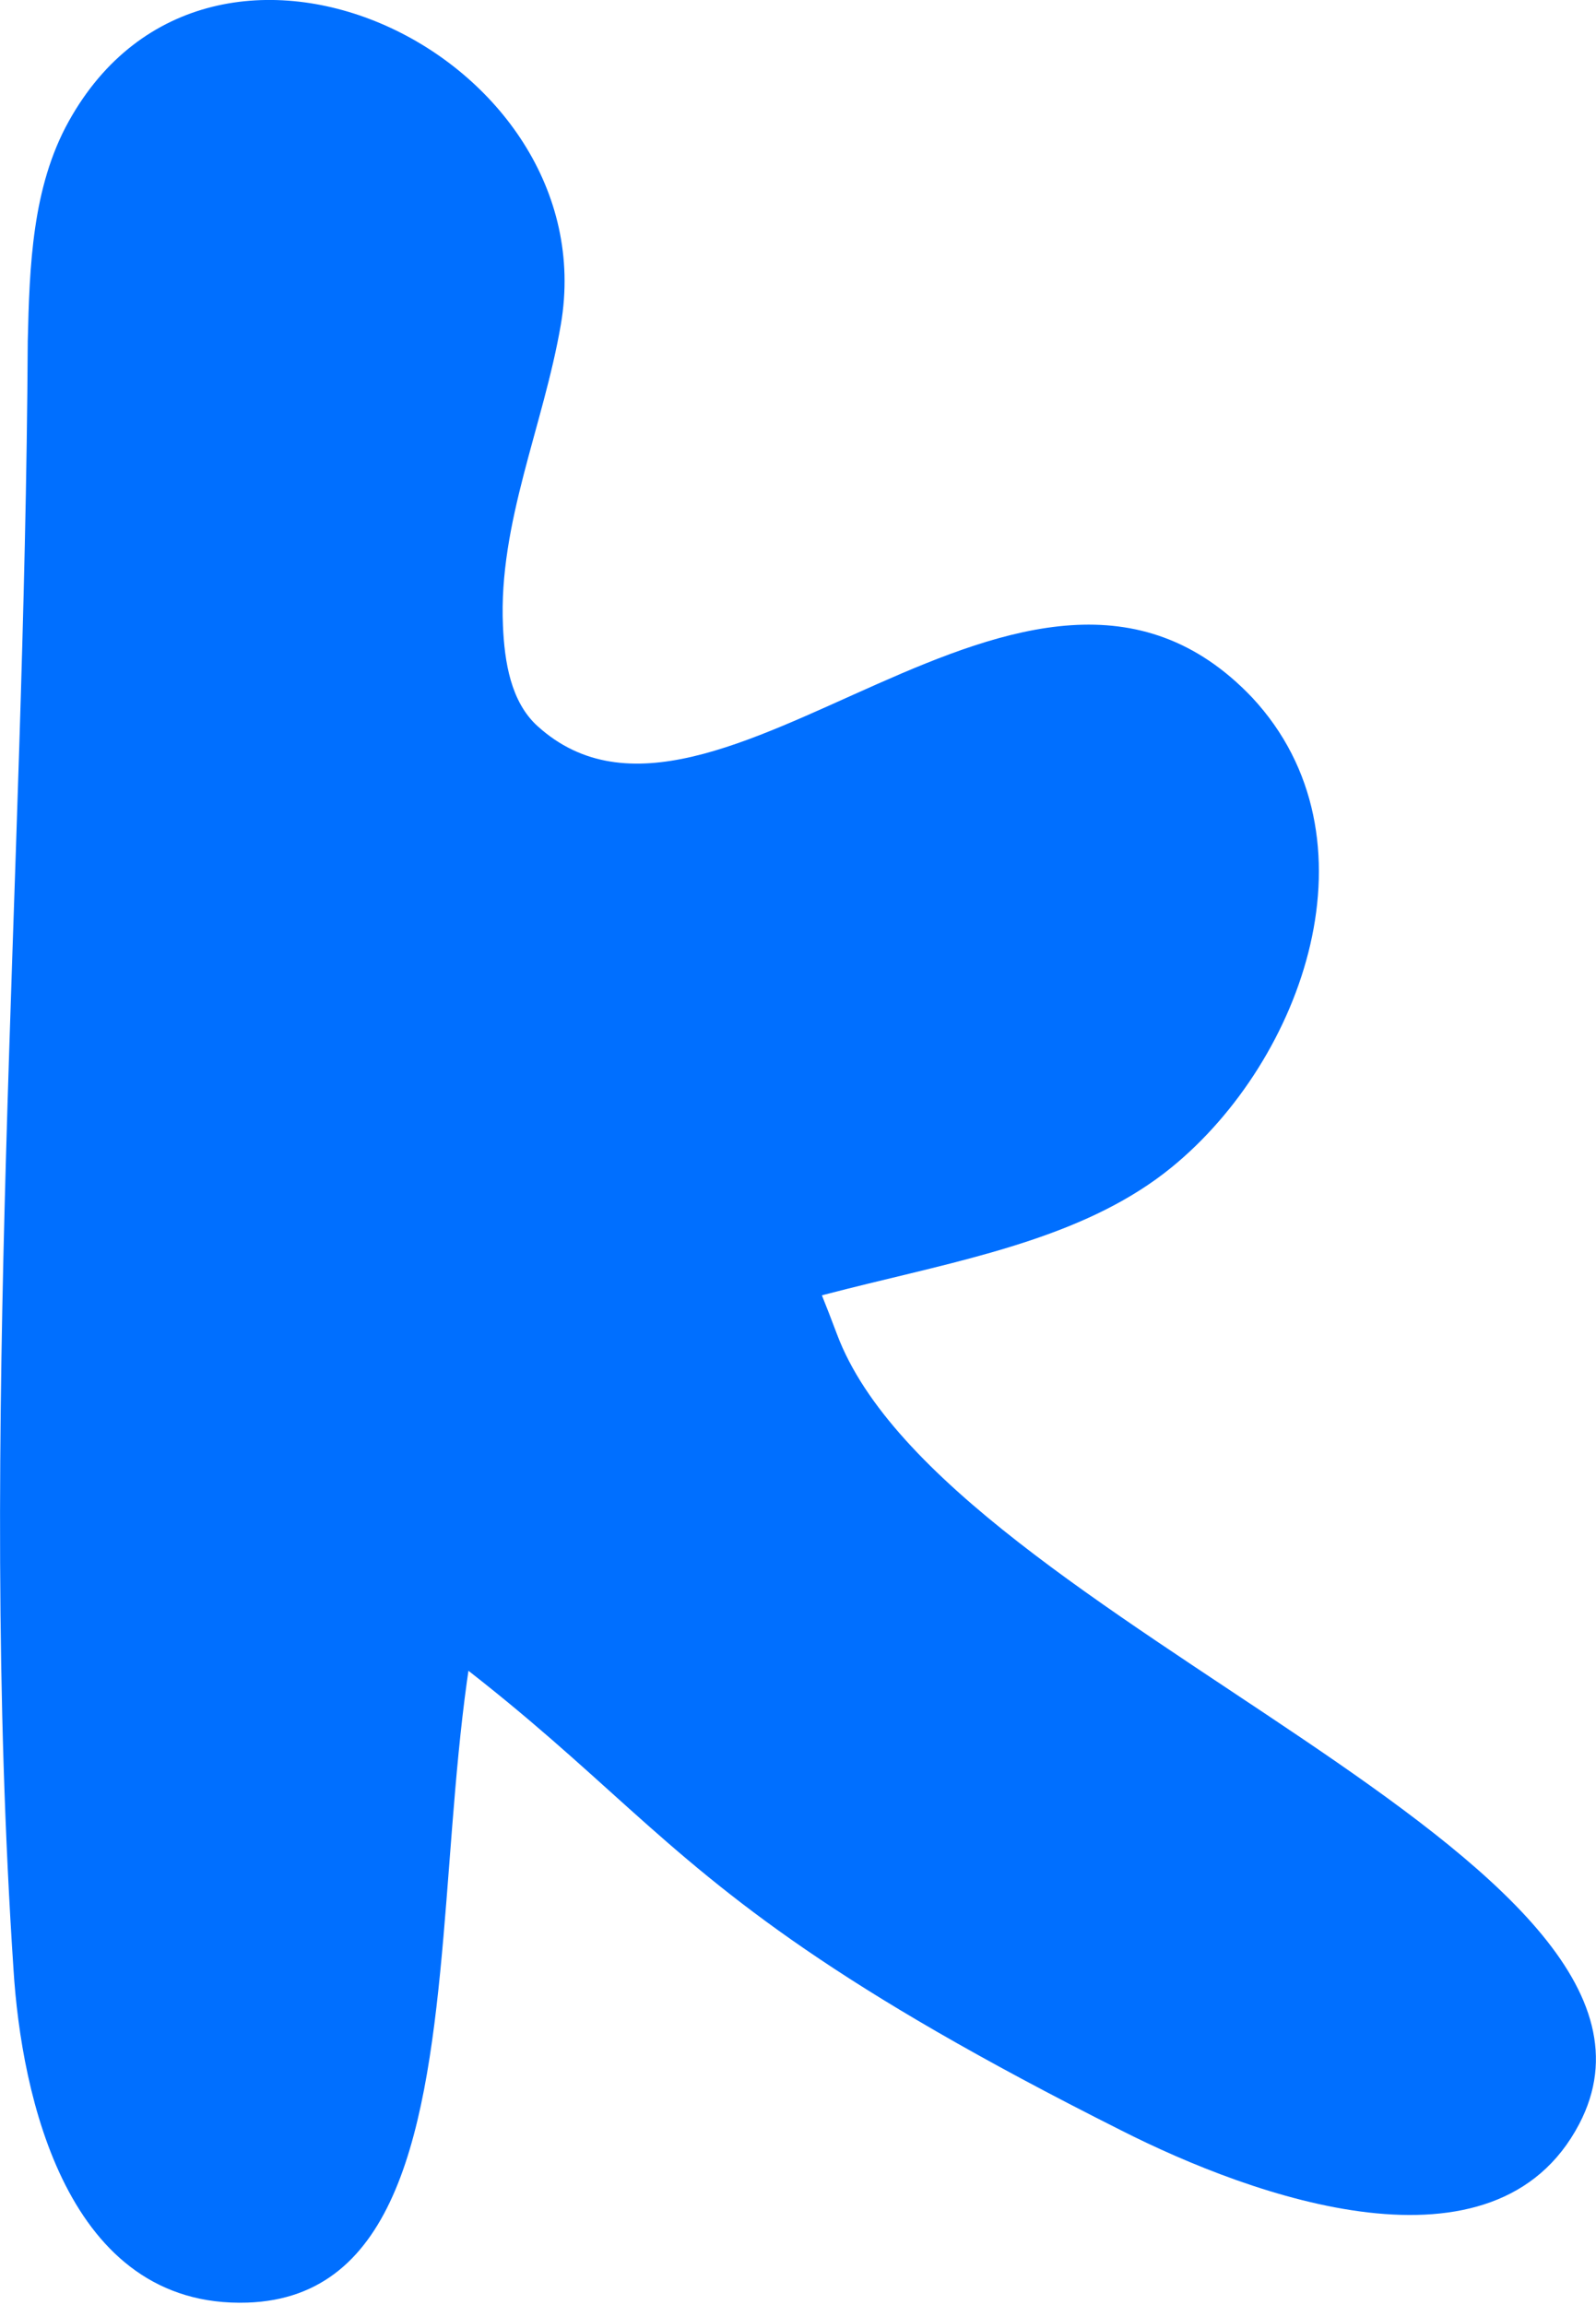 <?xml version="1.0" encoding="UTF-8"?>
<svg id="Layer_1" xmlns="http://www.w3.org/2000/svg" version="1.1" viewBox="0 0 1454.9 2100.8">
  <!-- Generator: Adobe Illustrator 29.3.1, SVG Export Plug-In . SVG Version: 2.1.0 Build 151)  -->
  <defs>
    <style>
      .st0 {
        fill: #006fff;
      }
    </style>
  </defs>
  <path class="st0" d="M62.6,110.7c-33.3,60-35.7,131.7-37.3,200.3-2.7,494.2-45.8,990.4-13,1483.9,7.1,114.6,48.4,309.2,213.2,303.8,273.3-9.1,107.9-615.6,286.9-798.6,149.1-152.5,407.5-115.2,555.7-236.2,120.2-98.1,192.3-300.5,73.3-428.2-204.3-214.7-489.2,173.1-651.4,26.1-24.4-22.1-30.1-58.6-31.5-91.4-4.2-93.5,37-182.5,52.8-274.8C553.2,50.2,192.5-123.6,62.6,110.7h0Z"/>
  <path class="st0" d="M235.5,830.7c45,64.3-167.1,459.5-97.5,501.3,505.9,293.9,360.8,346.7,883.6,609.5,121.2,61.5,341.5,140.5,418-5.6,126.9-242.4-578-456.7-676.6-719.8-82.2-219.2-74.9-80.2-125.2-280-40.8-162.1,97.5-67.7-92.8-39.8-322.1,50.4-100.1-217.8-331.8-163.8-34.8,8.1,129.7,113.4,95.2,95.3-98.1-51.5-56.8,205.8-143.6,137.6-231-181.3,153.9-331.9,329.7-81.1l-259-53.6Z"/>
</svg>